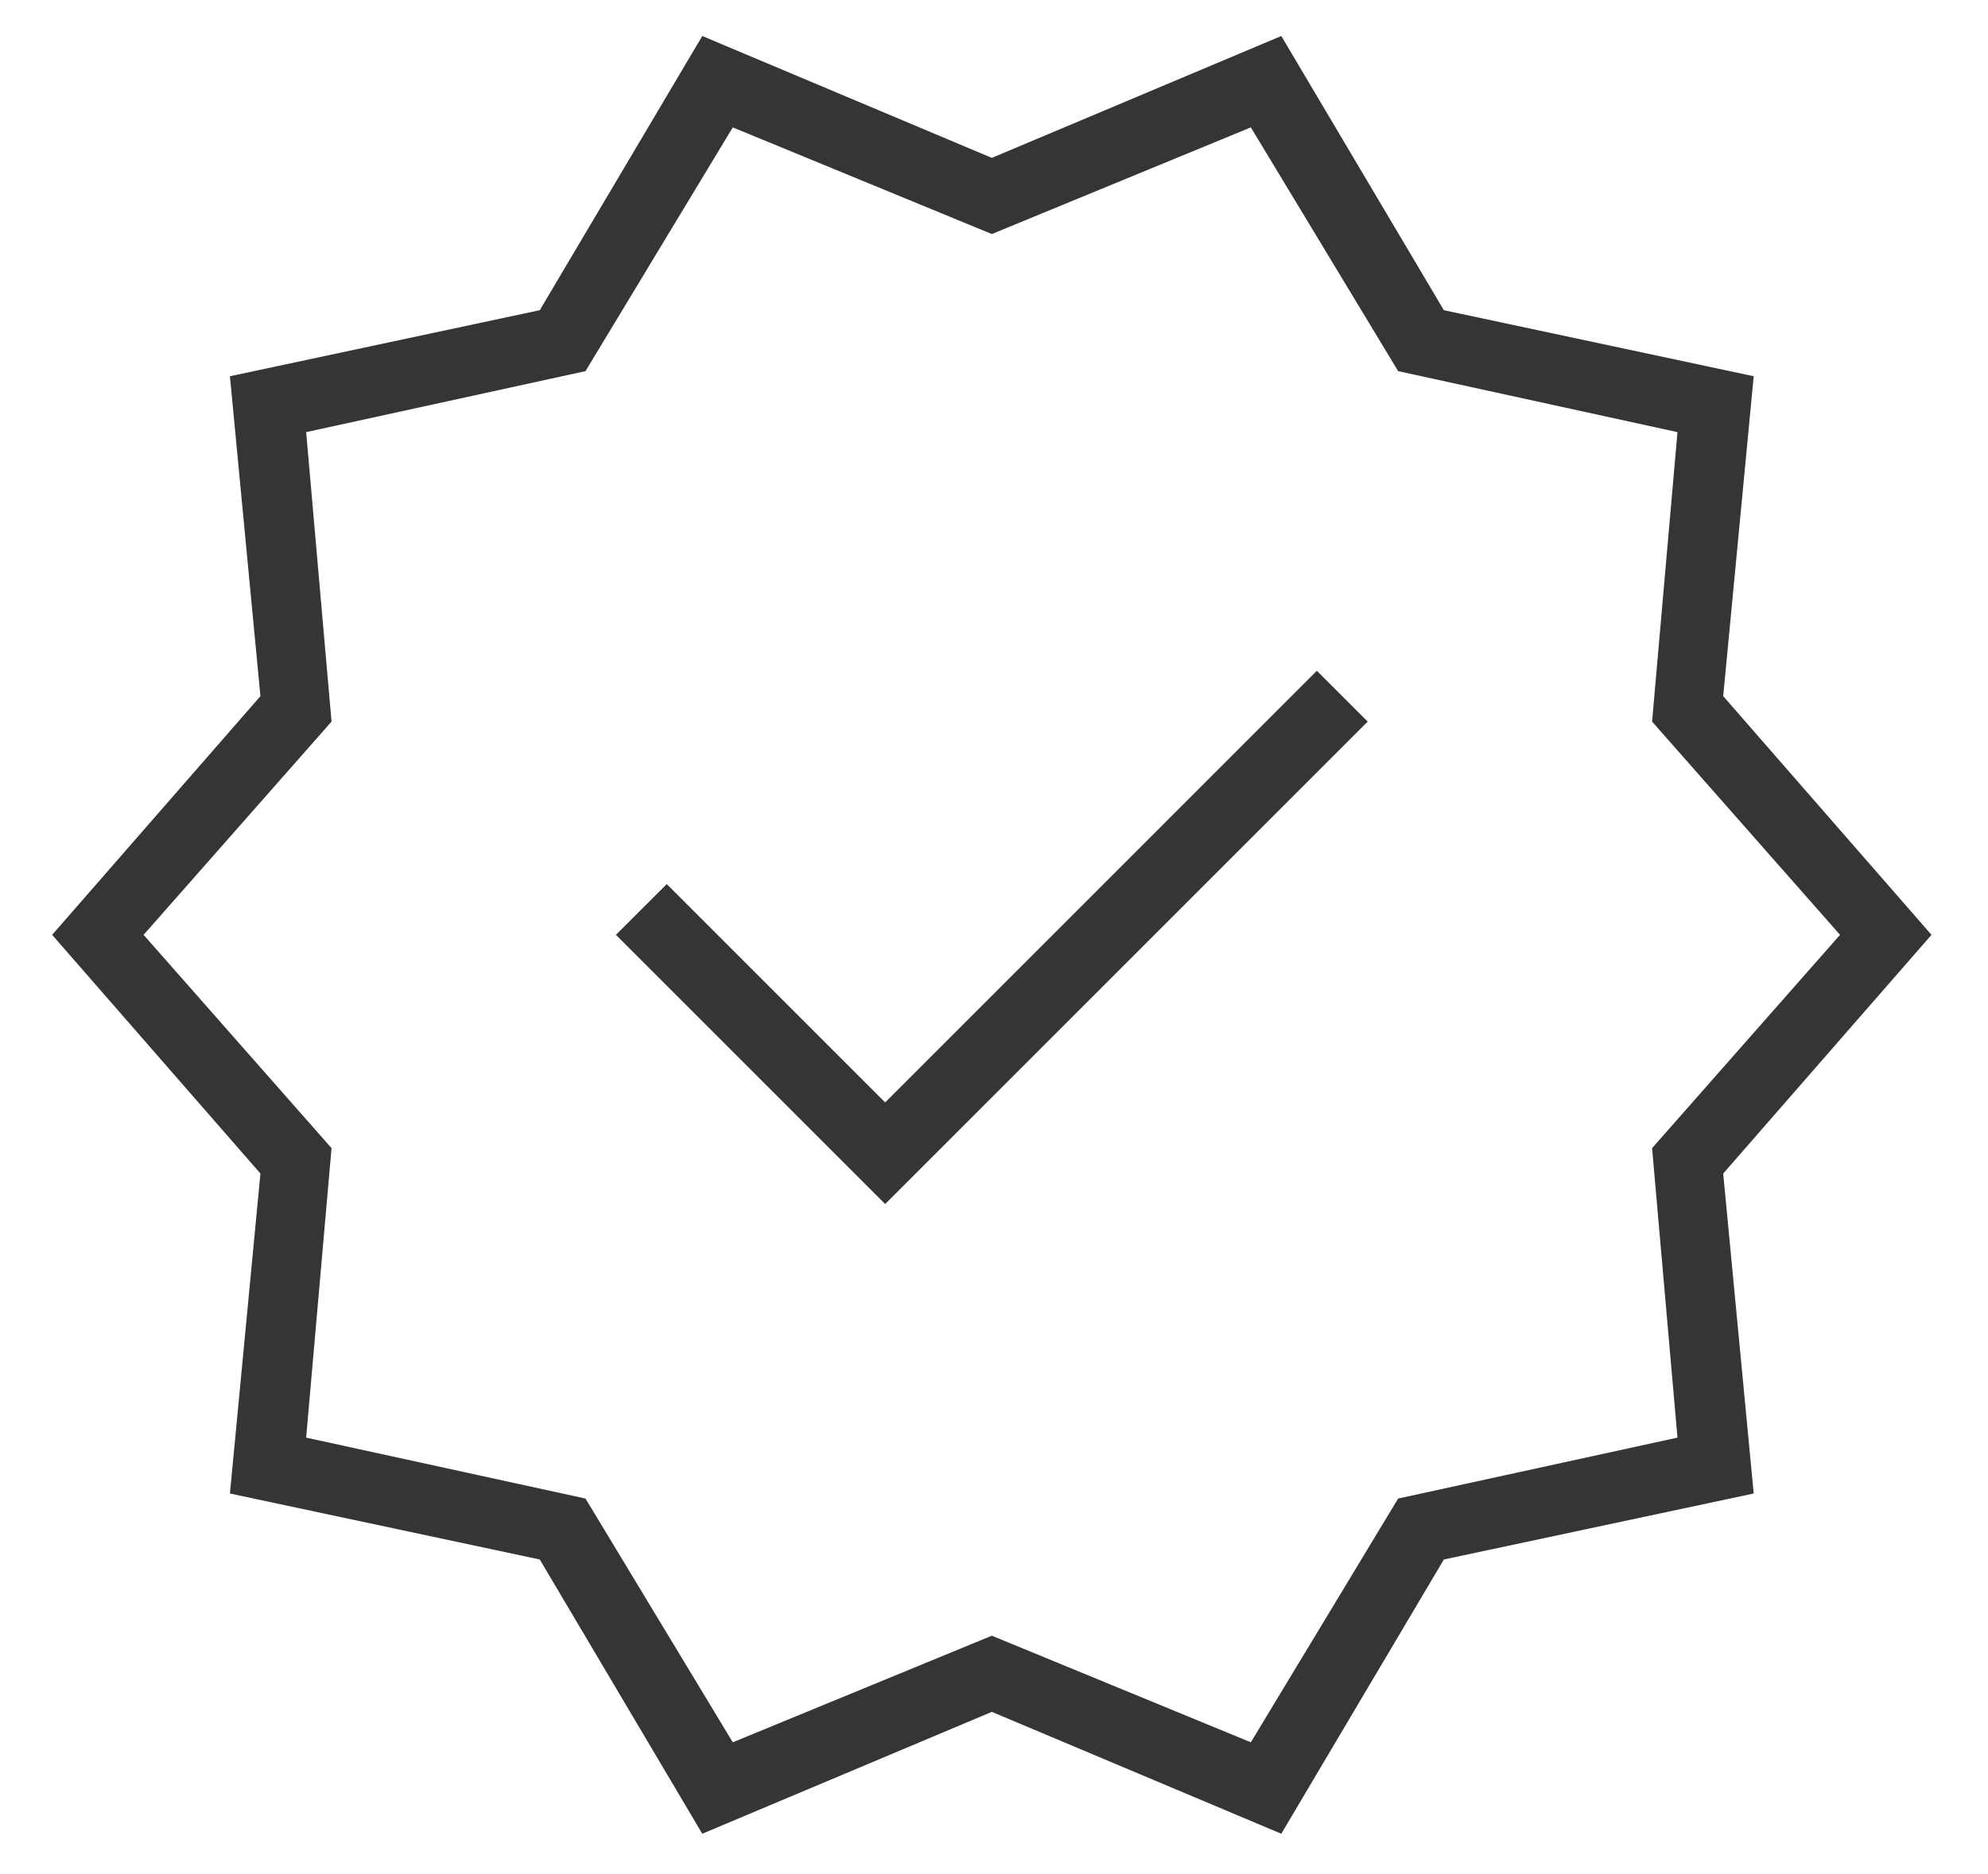 <svg width="35" height="33" viewBox="0 0 35 33" fill="none" xmlns="http://www.w3.org/2000/svg">
<path d="M12.364 32.289L9.503 27.46L4.048 26.298L4.585 20.664L0.918 16.461L4.585 12.258L4.048 6.625L9.503 5.462L12.364 0.634L17.462 2.78L22.558 0.634L25.42 5.462L30.875 6.625L30.338 12.258L34.005 16.461L30.338 20.664L30.875 26.298L25.42 27.46L22.558 32.289L17.462 30.143L12.364 32.289ZM12.901 30.679L17.462 28.802L22.022 30.679L24.615 26.387L29.533 25.314L29.086 20.217L32.395 16.461L29.086 12.706L29.533 7.609L24.615 6.535L22.022 2.243L17.462 4.121L12.901 2.243L10.308 6.535L5.39 7.609L5.837 12.706L2.528 16.461L5.837 20.217L5.39 25.314L10.308 26.387L12.901 30.679ZM15.584 21.201L24.079 12.706L23.184 11.811L15.584 19.412L11.739 15.567L10.844 16.461L15.584 21.201Z" fill="#353535"/>
</svg>
